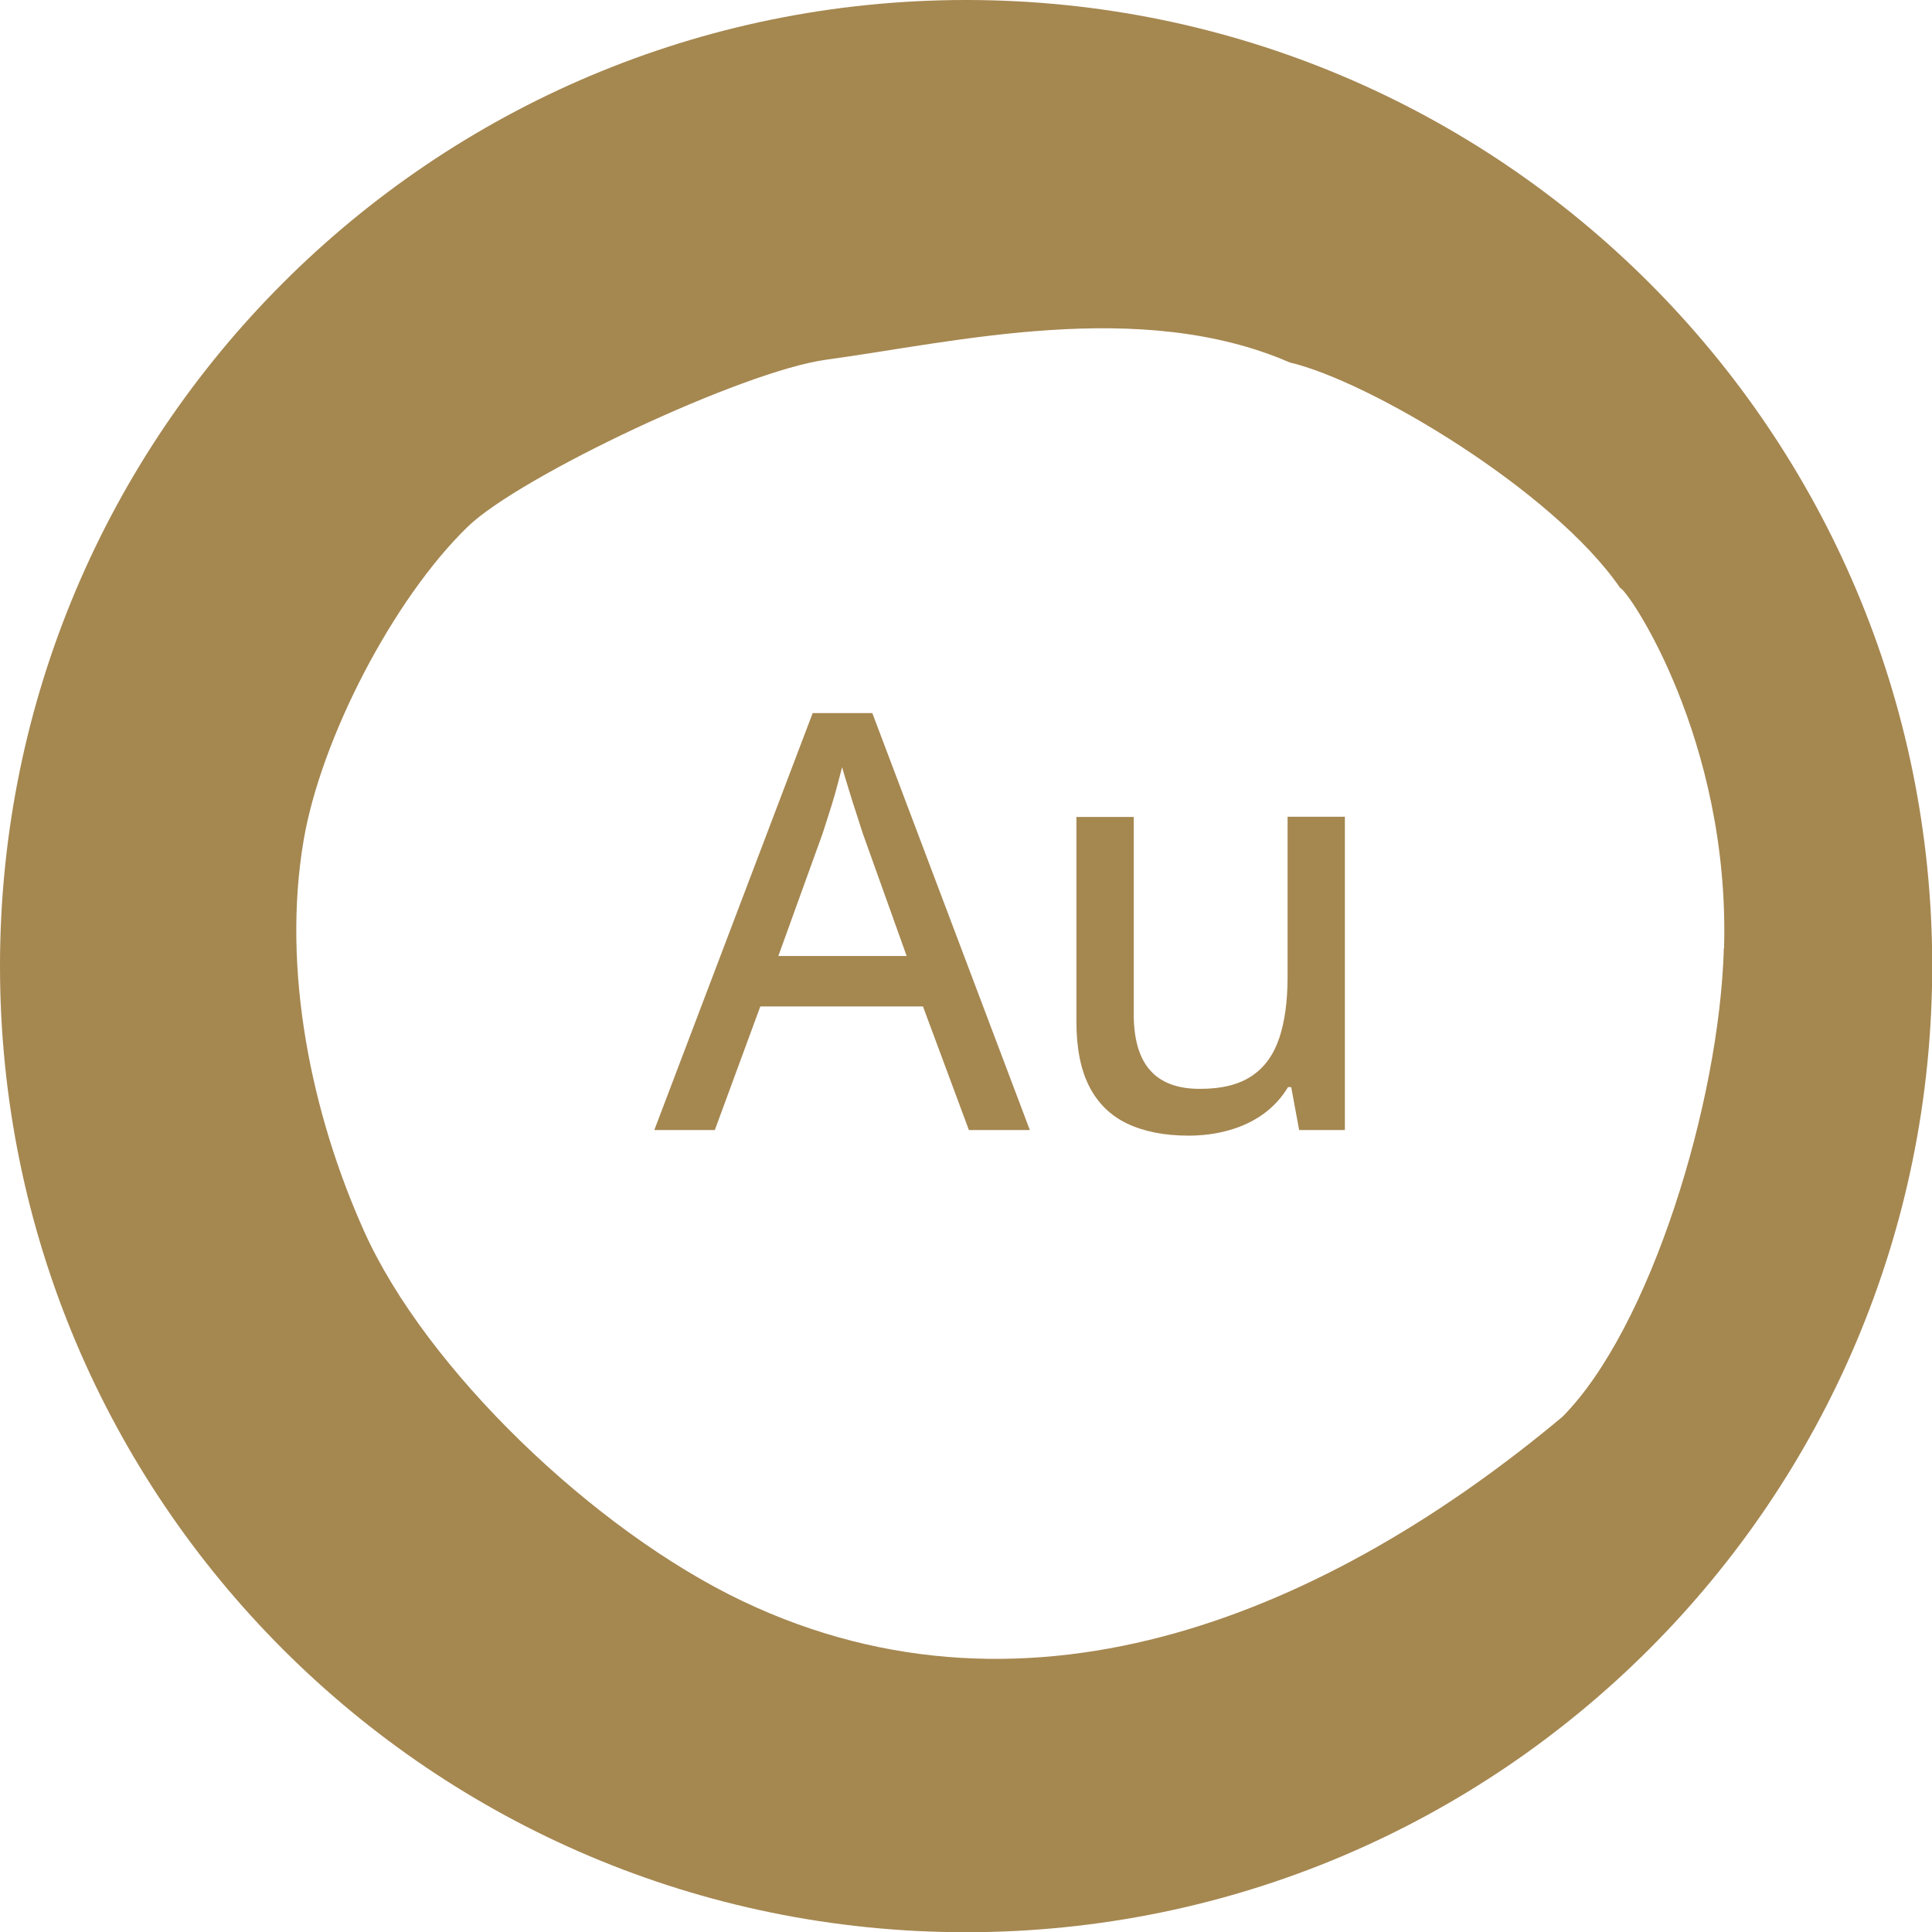 <?xml version="1.0" encoding="UTF-8"?>
<svg id="Vrstva_1" xmlns="http://www.w3.org/2000/svg" version="1.1" viewBox="0 0 90.03 90.03">
  <!-- Generator: Adobe Illustrator 29.6.1, SVG Export Plug-In . SVG Version: 2.1.1 Build 9)  -->
  <defs>
    <style>
      .st0 {
        fill: #a58750;
      }
    </style>
  </defs>
  <path class="st0" d="M45.02,0C20.16,0,0,20.15,0,45.02s20.15,45.02,45.02,45.02h0c24.86-.01,45.02-20.16,45.02-45.03S69.88,0,45.02,0ZM72.81,66.02c-10.74,8.98-24.64,15.04-38.19,8.6-6.96-3.31-14.78-10.84-17.65-17.24-2.46-5.47-3.85-12.19-2.82-18.23.81-4.74,4.17-11.23,7.64-14.6,2.42-2.35,12.81-7.26,16.72-7.79,5.97-.81,14.6-2.91,21.59.13,3.76.88,12.3,5.99,15.4,10.51.36.08,5.12,7.04,4.84,16.79h-.01c-.2,7.18-3.43,17.71-7.52,21.83Z"/>
  <path class="st0" d="M45.15,52.66l-2.14-5.76h-7.58l-2.12,5.76h-2.82l7.38-19.43h2.78l7.34,19.43h-2.85,0ZM42.25,44.55l-2.04-5.7c-.06-.19-.16-.48-.28-.87-.13-.39-.26-.79-.38-1.2-.13-.41-.23-.76-.31-1.03-.09.36-.19.74-.3,1.14-.11.4-.23.78-.34,1.12-.11.35-.2.63-.27.84l-2.06,5.7h5.99,0Z"/>
  <path class="st0" d="M62.67,38.08v14.58h-2.13l-.37-2h-.15c-.3.5-.69.92-1.16,1.26-.48.34-1.01.59-1.6.75-.59.17-1.22.25-1.88.25-1.12,0-2.07-.19-2.85-.56s-1.37-.95-1.77-1.73-.6-1.79-.6-3.02v-9.54h2.67v9.17c0,1.17.25,2.05.76,2.63s1.28.87,2.32.87,1.82-.2,2.42-.6c.6-.4,1.02-.99,1.28-1.76.26-.77.39-1.72.39-2.84v-7.48h2.67v.02Z"/>
</svg>